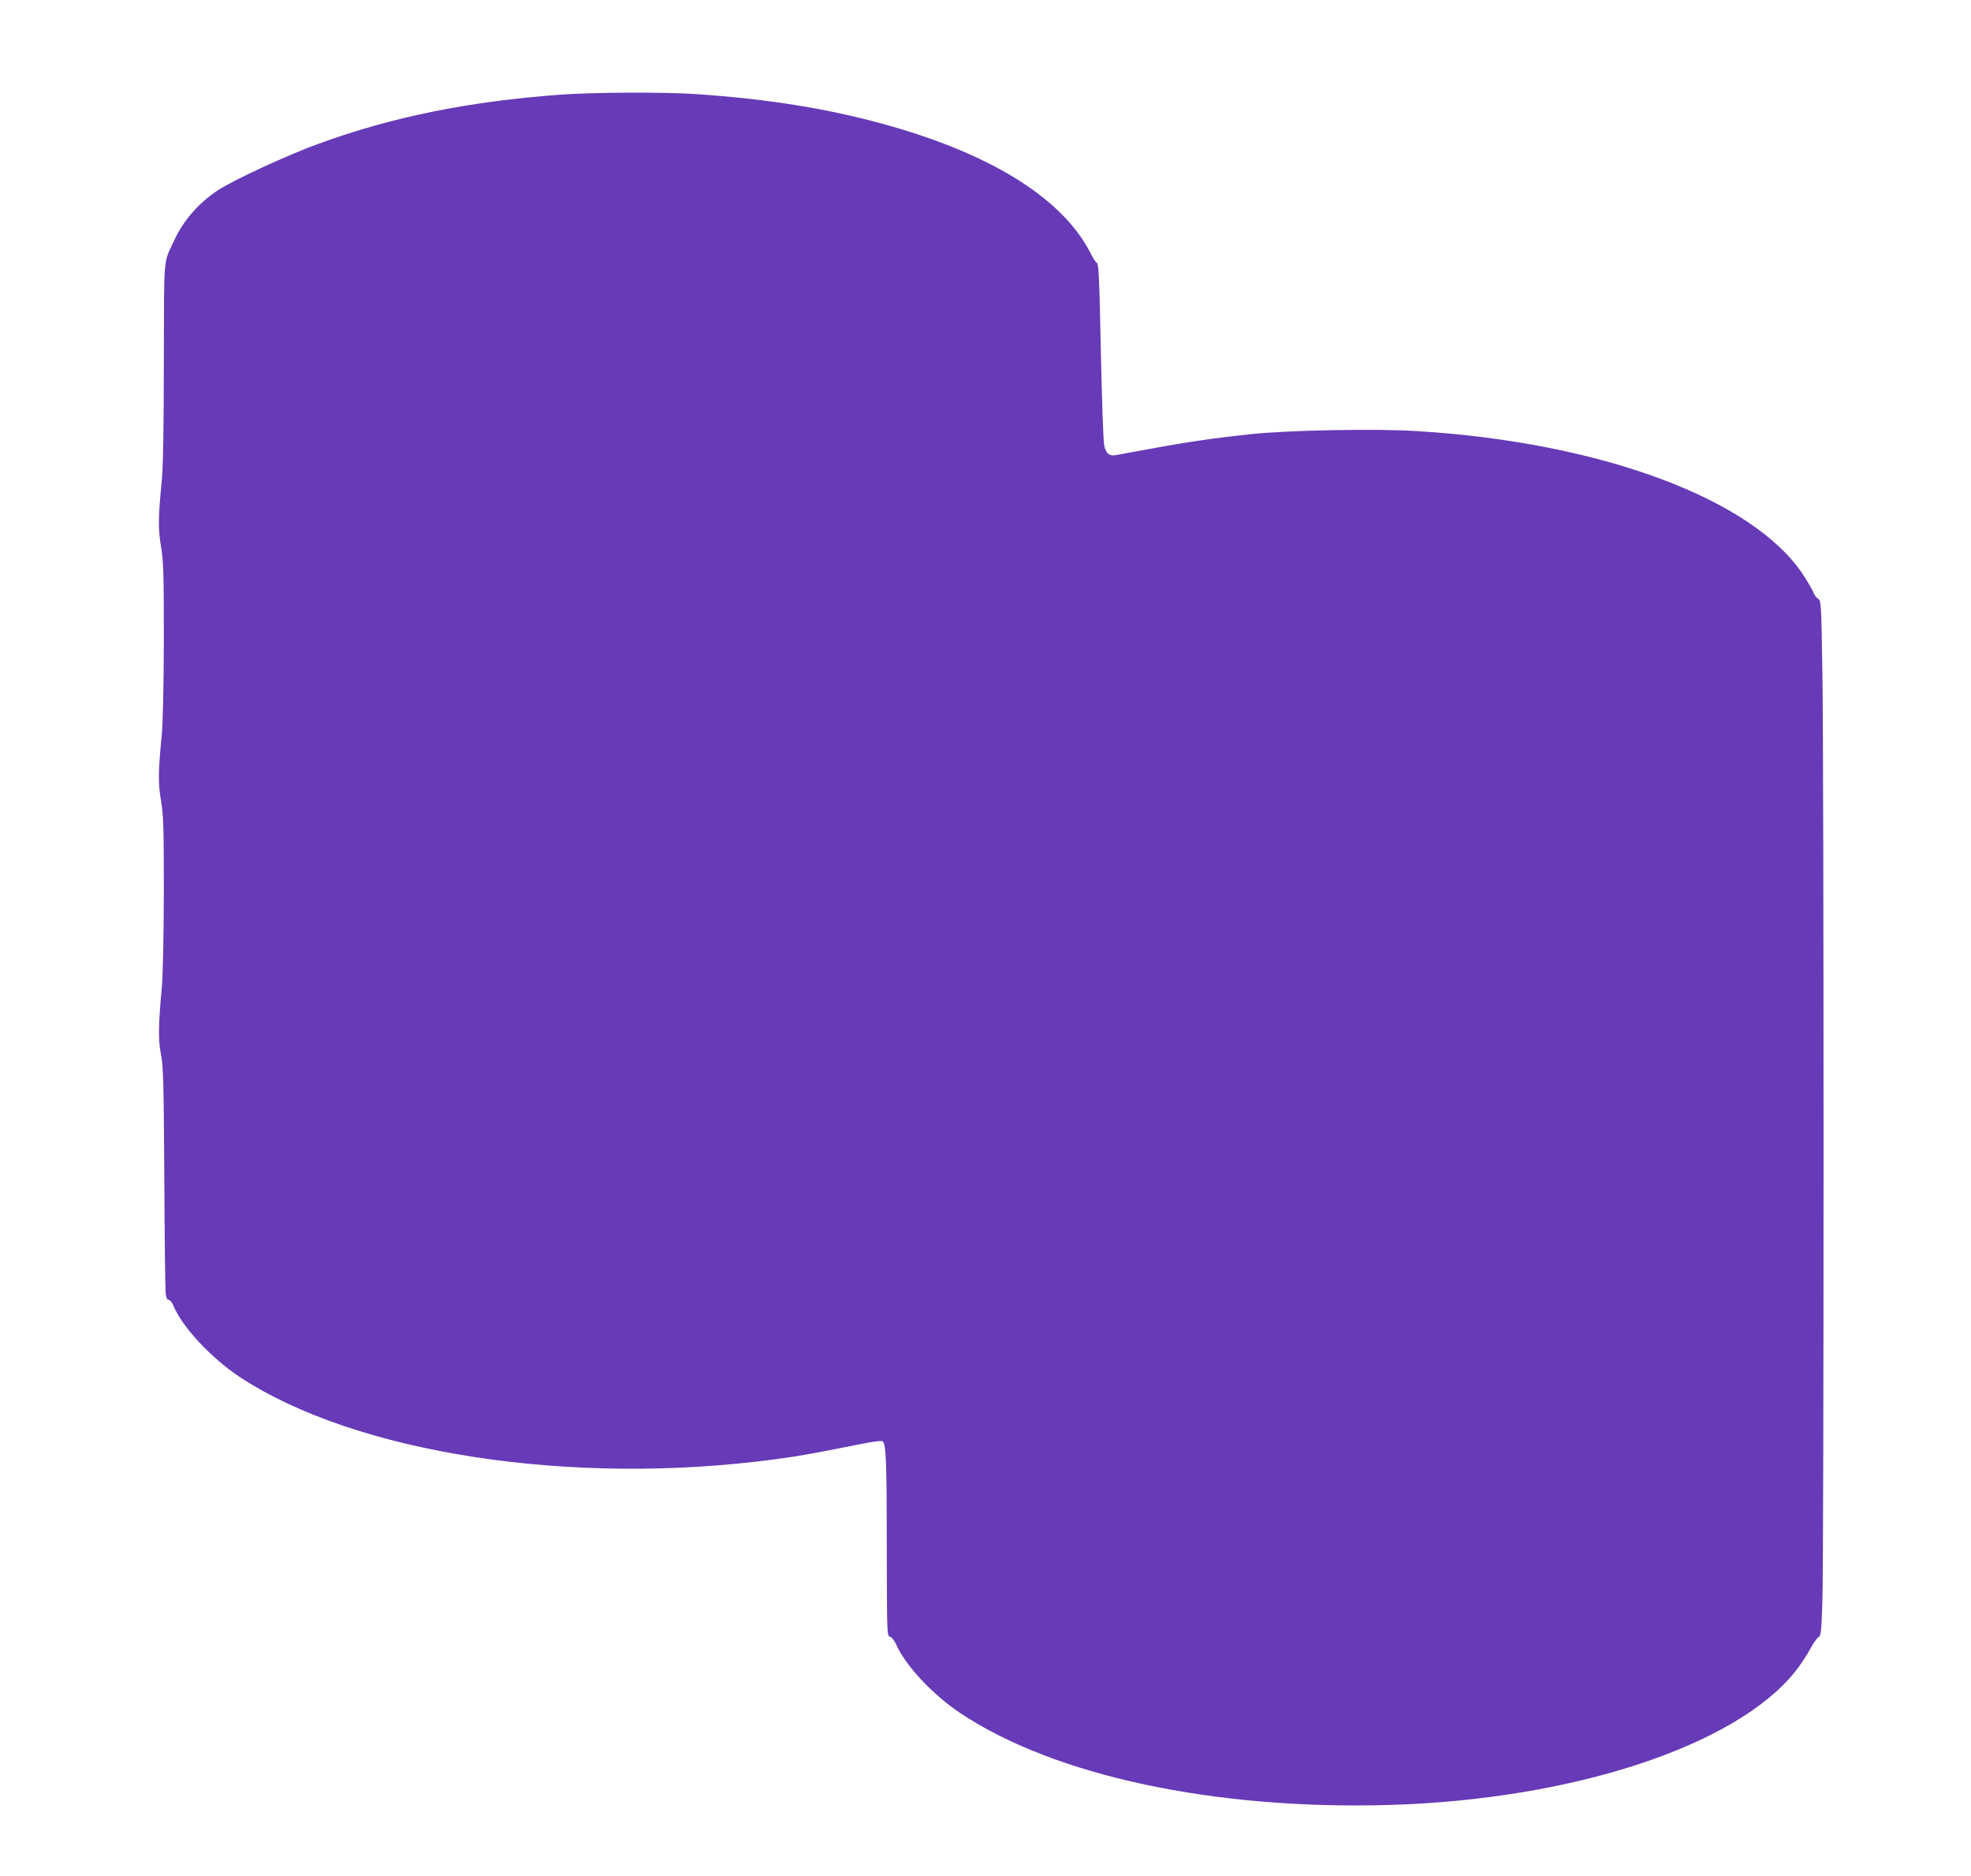 <?xml version="1.0" standalone="no"?>
<!DOCTYPE svg PUBLIC "-//W3C//DTD SVG 20010904//EN"
 "http://www.w3.org/TR/2001/REC-SVG-20010904/DTD/svg10.dtd">
<svg version="1.0" xmlns="http://www.w3.org/2000/svg"
 width="1280pt" height="1218pt" viewBox="0 0 1280 1218"
 preserveAspectRatio="xMidYMid meet">
<g transform="translate(0,1218) scale(0.1,-0.1)"
fill="#673ab7" stroke="none">
<path d="M3635 11565 c-594 -44 -1088 -144 -1565 -318 -200 -72 -558 -238
-656 -303 -125 -83 -224 -197 -283 -325 -72 -157 -65 -76 -67 -789 0 -416 -5
-688 -13 -765 -24 -248 -25 -315 -5 -436 16 -101 18 -172 18 -604 -1 -296 -6
-538 -13 -610 -24 -248 -25 -316 -5 -436 16 -100 18 -171 18 -599 -1 -287 -6
-536 -13 -610 -23 -248 -24 -339 -6 -435 16 -79 18 -176 22 -800 2 -390 6
-729 9 -752 3 -29 10 -43 20 -43 8 0 22 -17 30 -37 57 -139 245 -340 430 -463
754 -497 2156 -713 3484 -534 133 17 265 41 509 90 121 25 177 32 184 25 21
-21 26 -130 26 -689 1 -566 1 -574 21 -579 12 -3 28 -24 40 -50 60 -137 236
-325 415 -445 612 -409 1655 -631 2796 -597 1185 36 2239 383 2625 863 35 44
79 110 99 148 20 37 44 72 54 78 17 8 19 31 26 232 10 305 10 5439 0 6026 -7
447 -9 473 -26 483 -11 5 -26 25 -33 44 -8 19 -36 67 -62 107 -320 495 -1312
866 -2513 939 -268 17 -832 6 -1080 -20 -235 -25 -415 -51 -661 -97 -102 -18
-198 -36 -213 -39 -43 -7 -64 9 -76 62 -6 27 -15 293 -22 613 -9 463 -14 566
-25 573 -8 4 -26 31 -40 60 -176 348 -621 633 -1291 826 -390 112 -799 179
-1288 211 -210 13 -656 11 -870 -5z"/>
</g>
</svg>
